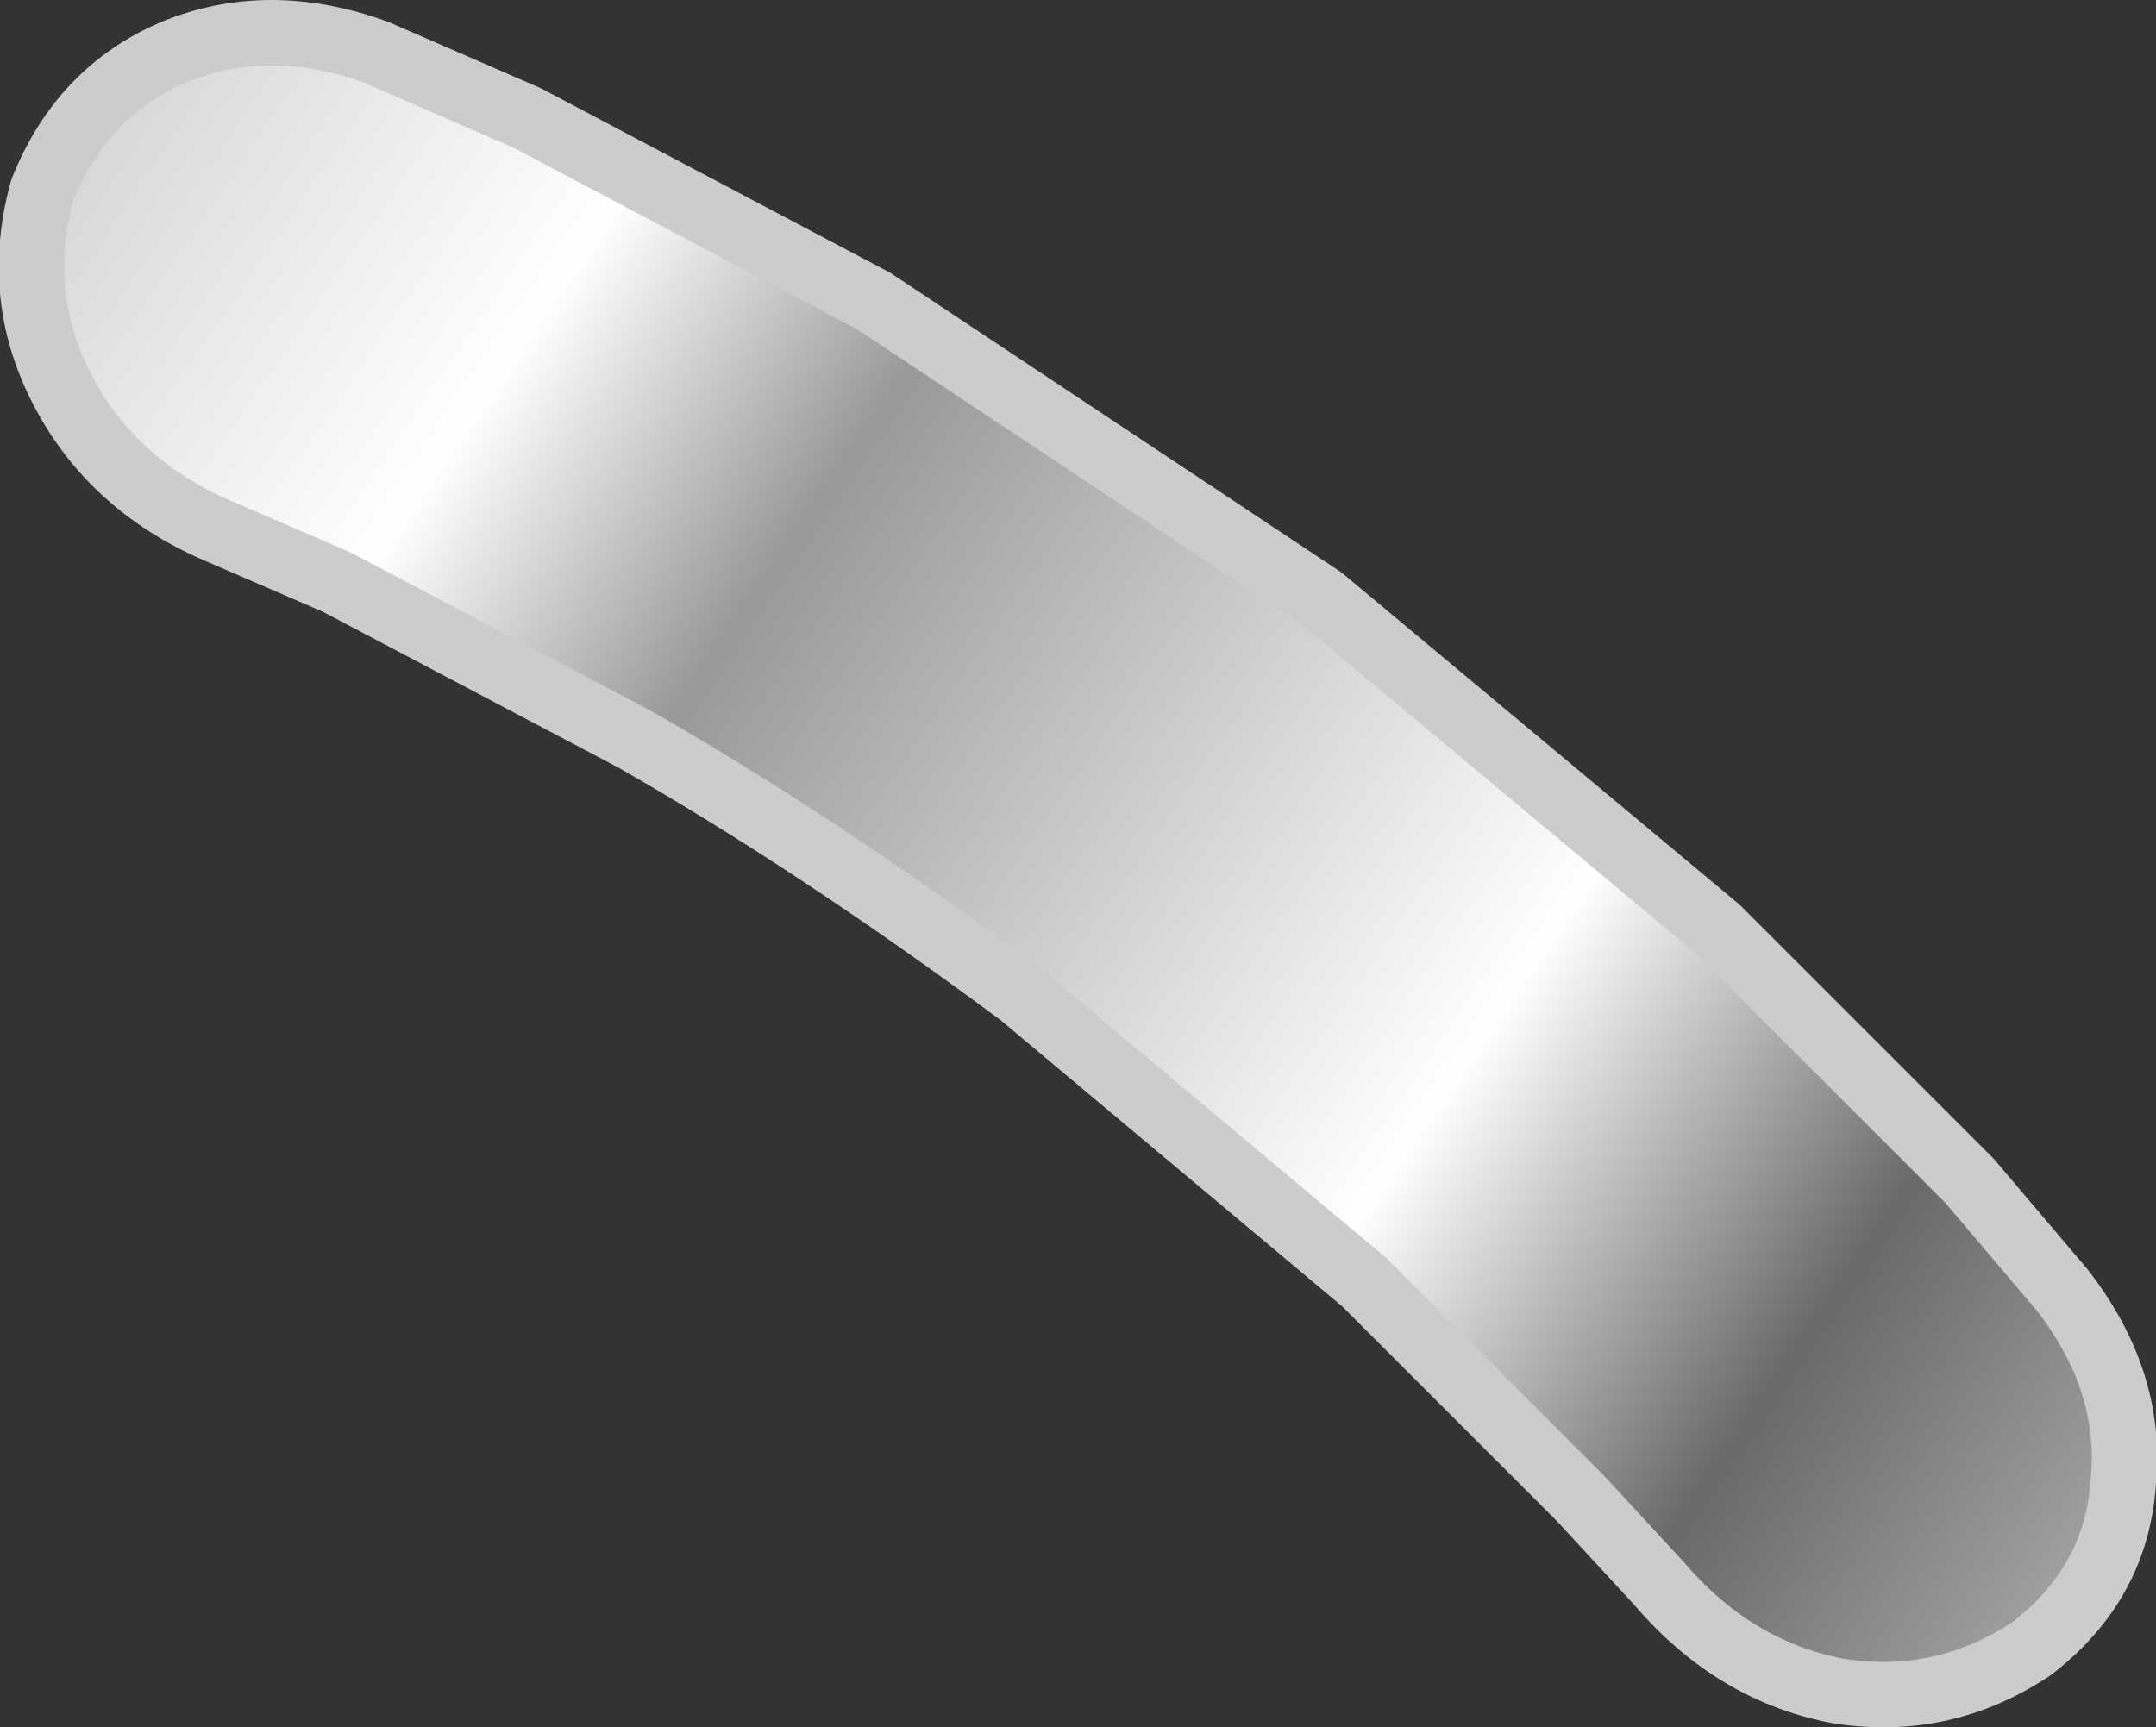 <?xml version="1.0" encoding="UTF-8" standalone="no"?>
<svg xmlns:xlink="http://www.w3.org/1999/xlink" height="26.4px" width="32.95px" xmlns="http://www.w3.org/2000/svg">
  <rect width="100%" height="100%" fill="#333333" stroke="none"/>
  <g transform="matrix(1.0, 0.0, 0.0, 1.0, 16.45, 13.2)">
    <path d="M9.8 1.0 L13.65 4.85 15.05 6.5 Q16.15 7.9 16.0 9.45 15.9 11.0 14.6 12.0 13.25 12.9 11.65 12.65 10.05 12.35 8.9 11.0 L7.7 9.7 4.4 6.4 -0.85 2.0 Q-3.95 -0.3 -6.75 -1.9 L-11.3 -4.3 -13.15 -5.1 Q-14.75 -5.8 -15.5 -7.25 -16.25 -8.7 -15.8 -10.3 -15.2 -11.8 -13.8 -12.4 -12.35 -13.0 -10.7 -12.4 L-8.4 -11.4 -3.1 -8.6 3.75 -4.05 9.8 1.0" fill="url(#gradient0)" fill-rule="evenodd" stroke="none"/>
    <path d="M9.8 1.0 L3.75 -4.05 -3.1 -8.6 -8.4 -11.4 -10.7 -12.4 Q-12.35 -13.0 -13.8 -12.4 -15.2 -11.8 -15.8 -10.3 -16.25 -8.7 -15.5 -7.25 -14.75 -5.8 -13.15 -5.1 L-11.3 -4.3 -6.75 -1.9 Q-3.95 -0.3 -0.85 2.0 L4.4 6.4 7.7 9.7 8.9 11.0 Q10.05 12.35 11.65 12.65 13.25 12.9 14.6 12.0 15.9 11.0 16.0 9.45 16.15 7.9 15.05 6.5 L13.65 4.85 9.8 1.0 Z" fill="none" stroke="#cccccc" stroke-linecap="round" stroke-linejoin="round" stroke-width="1.0"/>
  </g>
  <defs>
    <linearGradient gradientTransform="matrix(0.022, 0.015, -0.015, 0.022, 1.35, -0.05)" gradientUnits="userSpaceOnUse" id="gradient0" spreadMethod="pad" x1="-819.2" x2="819.2">
      <stop offset="0.0" stop-color="#cccccc"/>
      <stop offset="0.212" stop-color="#ffffff"/>
      <stop offset="0.329" stop-color="#999999"/>
      <stop offset="0.627" stop-color="#ffffff"/>
      <stop offset="0.78" stop-color="#696969"/>
      <stop offset="1.0" stop-color="#cccccc"/>
    </linearGradient>
  </defs>
</svg>
